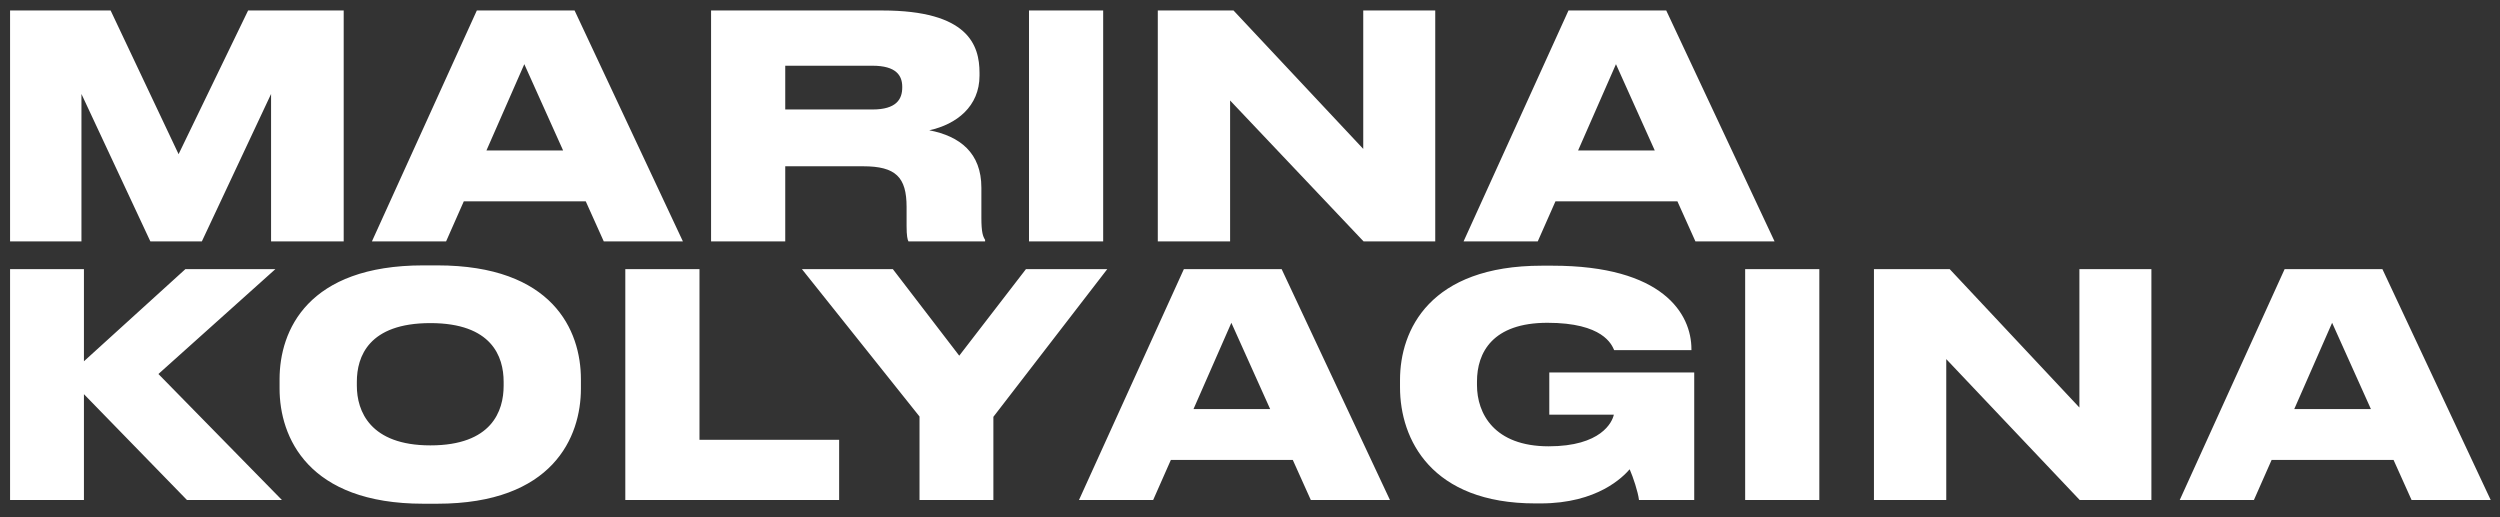 <?xml version="1.0" encoding="UTF-8"?> <svg xmlns="http://www.w3.org/2000/svg" width="145" height="30" viewBox="0 0 145 30" fill="none"><rect x="0" y="0" width="145" height="30" fill="#333333" stroke="none"/> <path d="M0.584 14H4.724V5.45L8.72 14H11.708L15.722 5.45V14H19.934V0.608H14.39L10.358 8.942L6.416 0.608H0.584V14ZM32.66 8.726H28.214L30.41 3.722L32.66 8.726ZM35.018 14H39.608L33.326 0.608H27.656L21.572 14H25.874L26.9 11.678H33.974L35.018 14ZM45.544 3.812H50.602C51.988 3.812 52.33 4.388 52.33 5.036V5.072C52.33 5.756 51.988 6.35 50.602 6.35H45.544V3.812ZM53.896 7.556C55.48 7.214 56.812 6.17 56.812 4.388V4.226C56.812 2.624 56.164 0.608 51.178 0.608H41.242V14H45.544V9.644H50.062C51.952 9.644 52.582 10.274 52.582 12.002V13.118C52.582 13.676 52.636 13.91 52.69 14H57.136V13.91C57.01 13.712 56.92 13.478 56.92 12.632V10.886C56.92 8.87 55.678 7.898 53.896 7.556ZM63.984 0.608H59.682V14H63.984V0.608ZM79.086 14H83.244V0.608H79.068V8.636L71.544 0.608H67.152V14H71.346V5.828L79.086 14ZM95.976 8.726H91.53L93.726 3.722L95.976 8.726ZM98.334 14H102.924L96.642 0.608H90.972L84.888 14H89.19L90.216 11.678H97.29L98.334 14ZM4.868 29V22.862L10.844 29H16.352L9.188 21.692L15.974 15.608H10.754L4.868 20.954V15.608H0.584V29H4.868ZM24.549 15.392C17.853 15.392 16.215 19.154 16.215 21.998V22.538C16.215 25.346 17.853 29.216 24.549 29.216H25.359C32.073 29.216 33.693 25.346 33.693 22.538V21.998C33.693 19.154 32.055 15.392 25.359 15.392H24.549ZM29.211 22.376C29.211 23.834 28.527 25.832 24.963 25.832C21.453 25.832 20.697 23.834 20.697 22.376V22.142C20.697 20.684 21.381 18.74 24.963 18.74C28.527 18.74 29.211 20.684 29.211 22.142V22.376ZM36.268 15.608V29H48.67V25.508H40.57V15.608H36.268ZM53.332 29H57.616V24.176L64.222 15.608H59.506L55.636 20.63L51.784 15.608H46.51L53.332 24.158V29ZM73.669 23.726H69.223L71.419 18.722L73.669 23.726ZM76.027 29H80.617L74.335 15.608H68.665L62.581 29H66.883L67.909 26.678H74.983L76.027 29ZM89.355 29.198C92.667 29.198 94.143 27.65 94.521 27.218C94.719 27.668 95.007 28.532 95.061 29H98.265V21.602H89.859V24.05H93.603C93.513 24.482 92.865 25.886 89.823 25.886C86.655 25.886 85.665 23.978 85.665 22.34V22.124C85.665 20.45 86.565 18.722 89.751 18.722C92.973 18.722 93.477 19.982 93.621 20.306H98.103V20.252C98.103 18.2 96.447 15.41 90.039 15.41H89.427C82.929 15.41 81.201 19.136 81.201 22.034V22.466C81.201 25.49 83.019 29.198 89.049 29.198H89.355ZM105.521 15.608H101.219V29H105.521V15.608ZM120.623 29H124.781V15.608H120.605V23.636L113.081 15.608H108.689V29H112.883V20.828L120.623 29ZM137.513 23.726H133.067L135.263 18.722L137.513 23.726ZM139.871 29H144.461L138.179 15.608H132.509L126.425 29H130.727L131.753 26.678H138.827L139.871 29Z" fill="white"></path> </svg> 